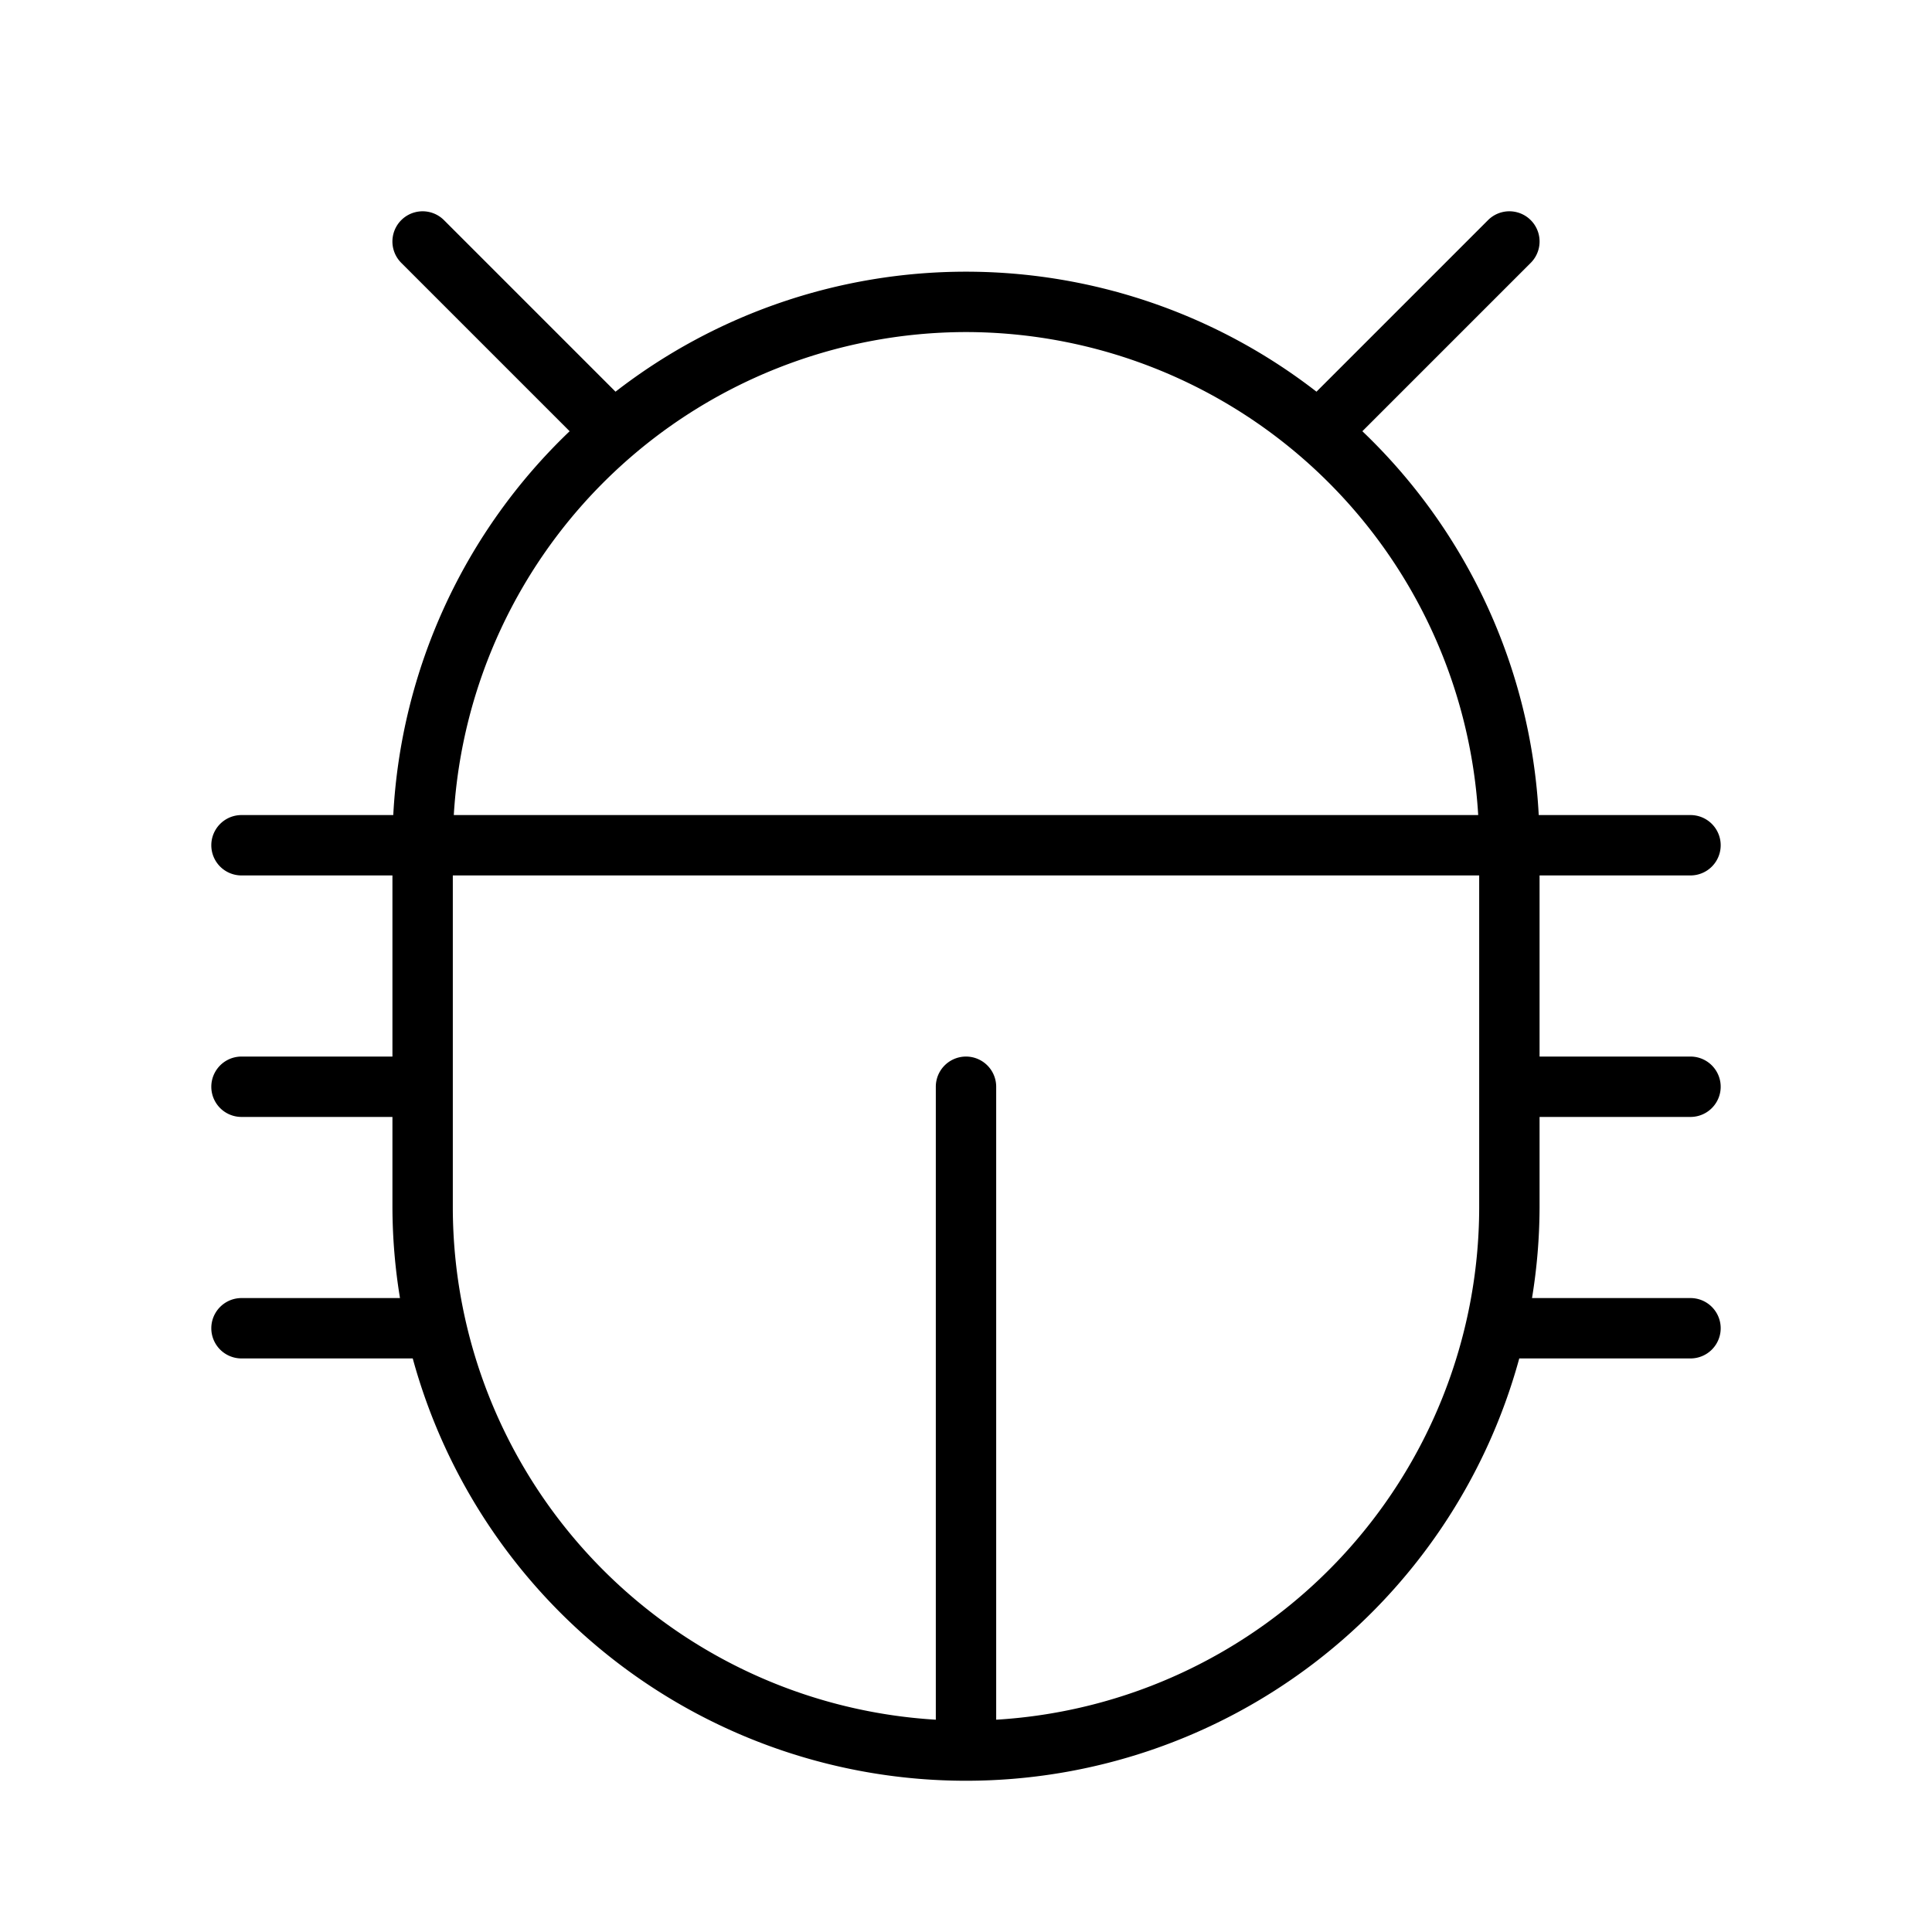 <svg xmlns="http://www.w3.org/2000/svg" viewBox="0 0 256 256" fill="currentColor"><path d="M204,148h20a4,4,0,0,0,0-8H204V116h20a4,4,0,0,0,0-8H203.89a75.8,75.8,0,0,0-23.37-50.86l22.31-22.31a4,4,0,1,0-5.66-5.66L174.44,51.9a75.77,75.77,0,0,0-92.88,0L58.83,29.17a4,4,0,0,0-5.66,5.66L75.48,57.14A75.8,75.8,0,0,0,52.11,108H32a4,4,0,0,0,0,8H52v24H32a4,4,0,0,0,0,8H52v12a75.41,75.41,0,0,0,1,12H32a4,4,0,0,0,0,8H54.69a76,76,0,0,0,146.62,0H224a4,4,0,0,0,0-8H203a75.41,75.41,0,0,0,1-12ZM128,44a68.08,68.08,0,0,1,67.87,64H60.13A68.08,68.08,0,0,1,128,44Zm4,183.87V144a4,4,0,0,0-8,0v83.87A68.08,68.08,0,0,1,60,160V116H196v44A68.08,68.08,0,0,1,132,227.87Z"/></svg>